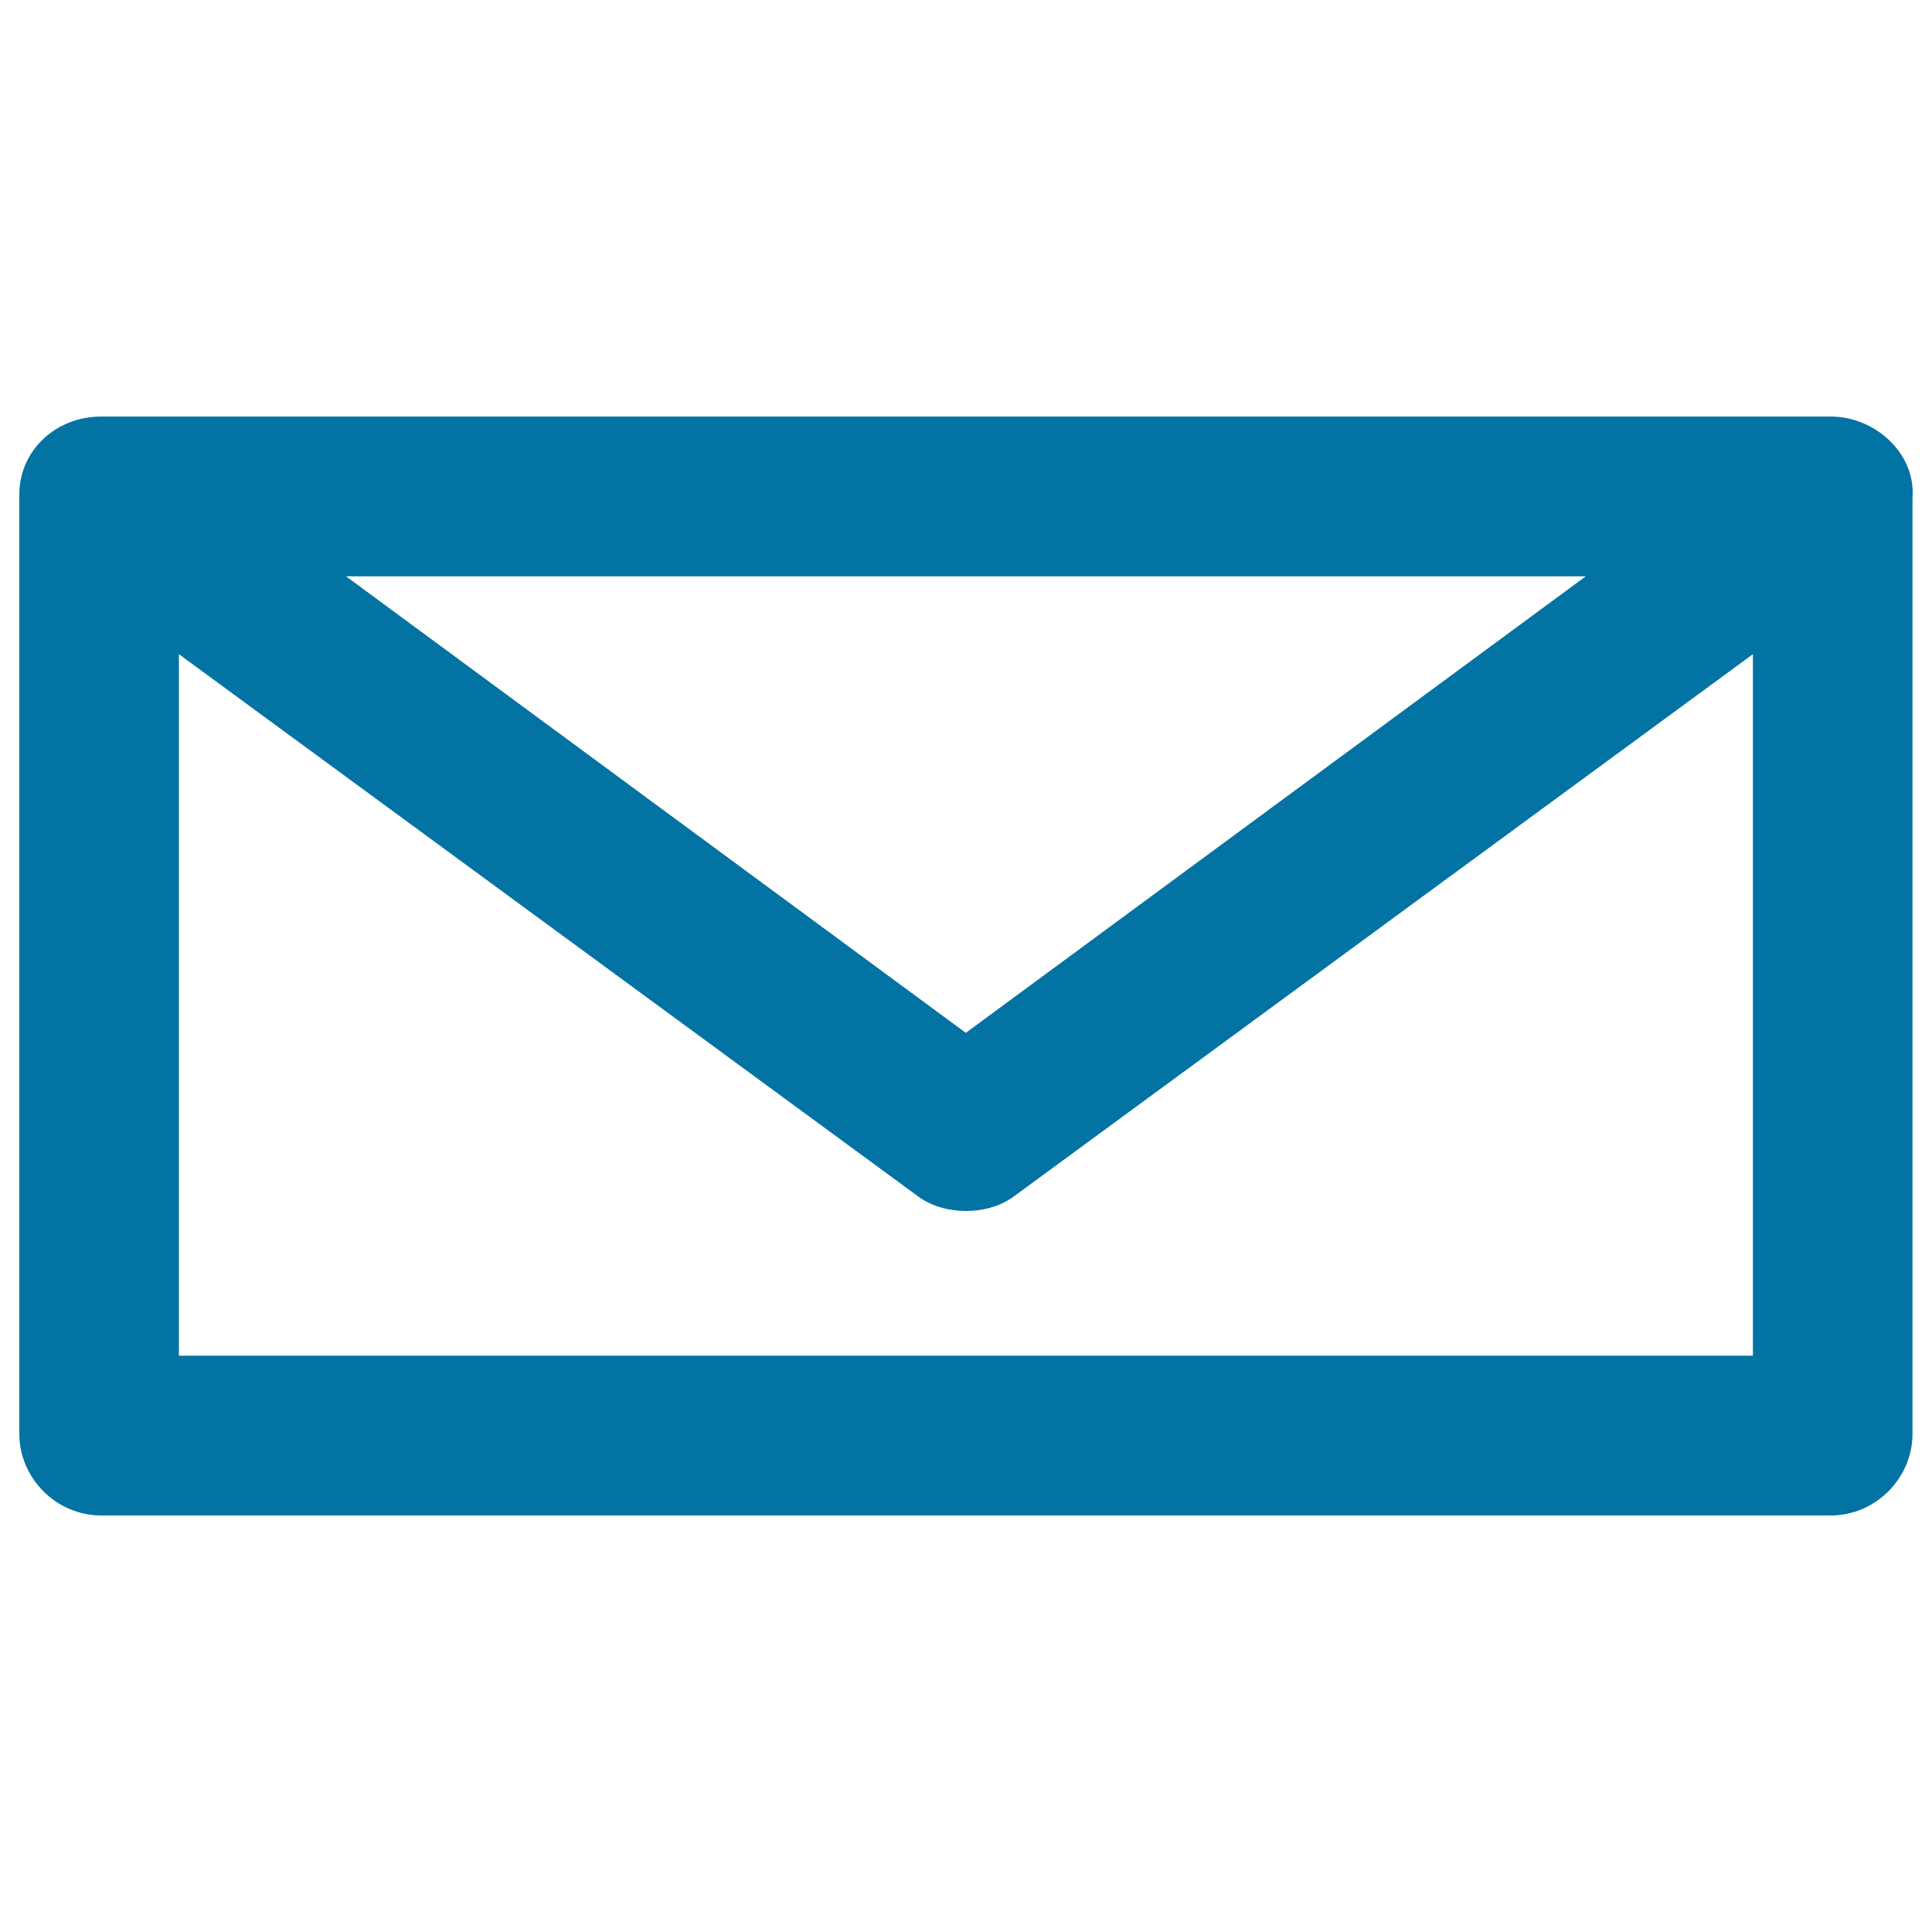 <svg xmlns="http://www.w3.org/2000/svg" viewBox="0 0 1000 1000" style="fill:#0273a2">
<title>Mail Envelope Shape SVG icon</title>
<g><g><path d="M947.6,215.6H52.3C29.2,215.6,10,232.9,10,256v1.9v484.2c0,23.1,19.2,42.3,42.3,42.3h895.3c23.1,0,42.3-19.2,42.3-42.3V257.9C991.8,234.9,970.7,215.6,947.6,215.6z M820.8,298.3L499.9,534.6L179.1,298.3H820.8z M907.3,701.7H92.6V338.6L475,619.1c7.7,5.8,17.3,7.7,25,7.7c7.7,0,17.3-1.9,25-7.7l382.3-280.5V701.7z"/></g></g>
</svg>